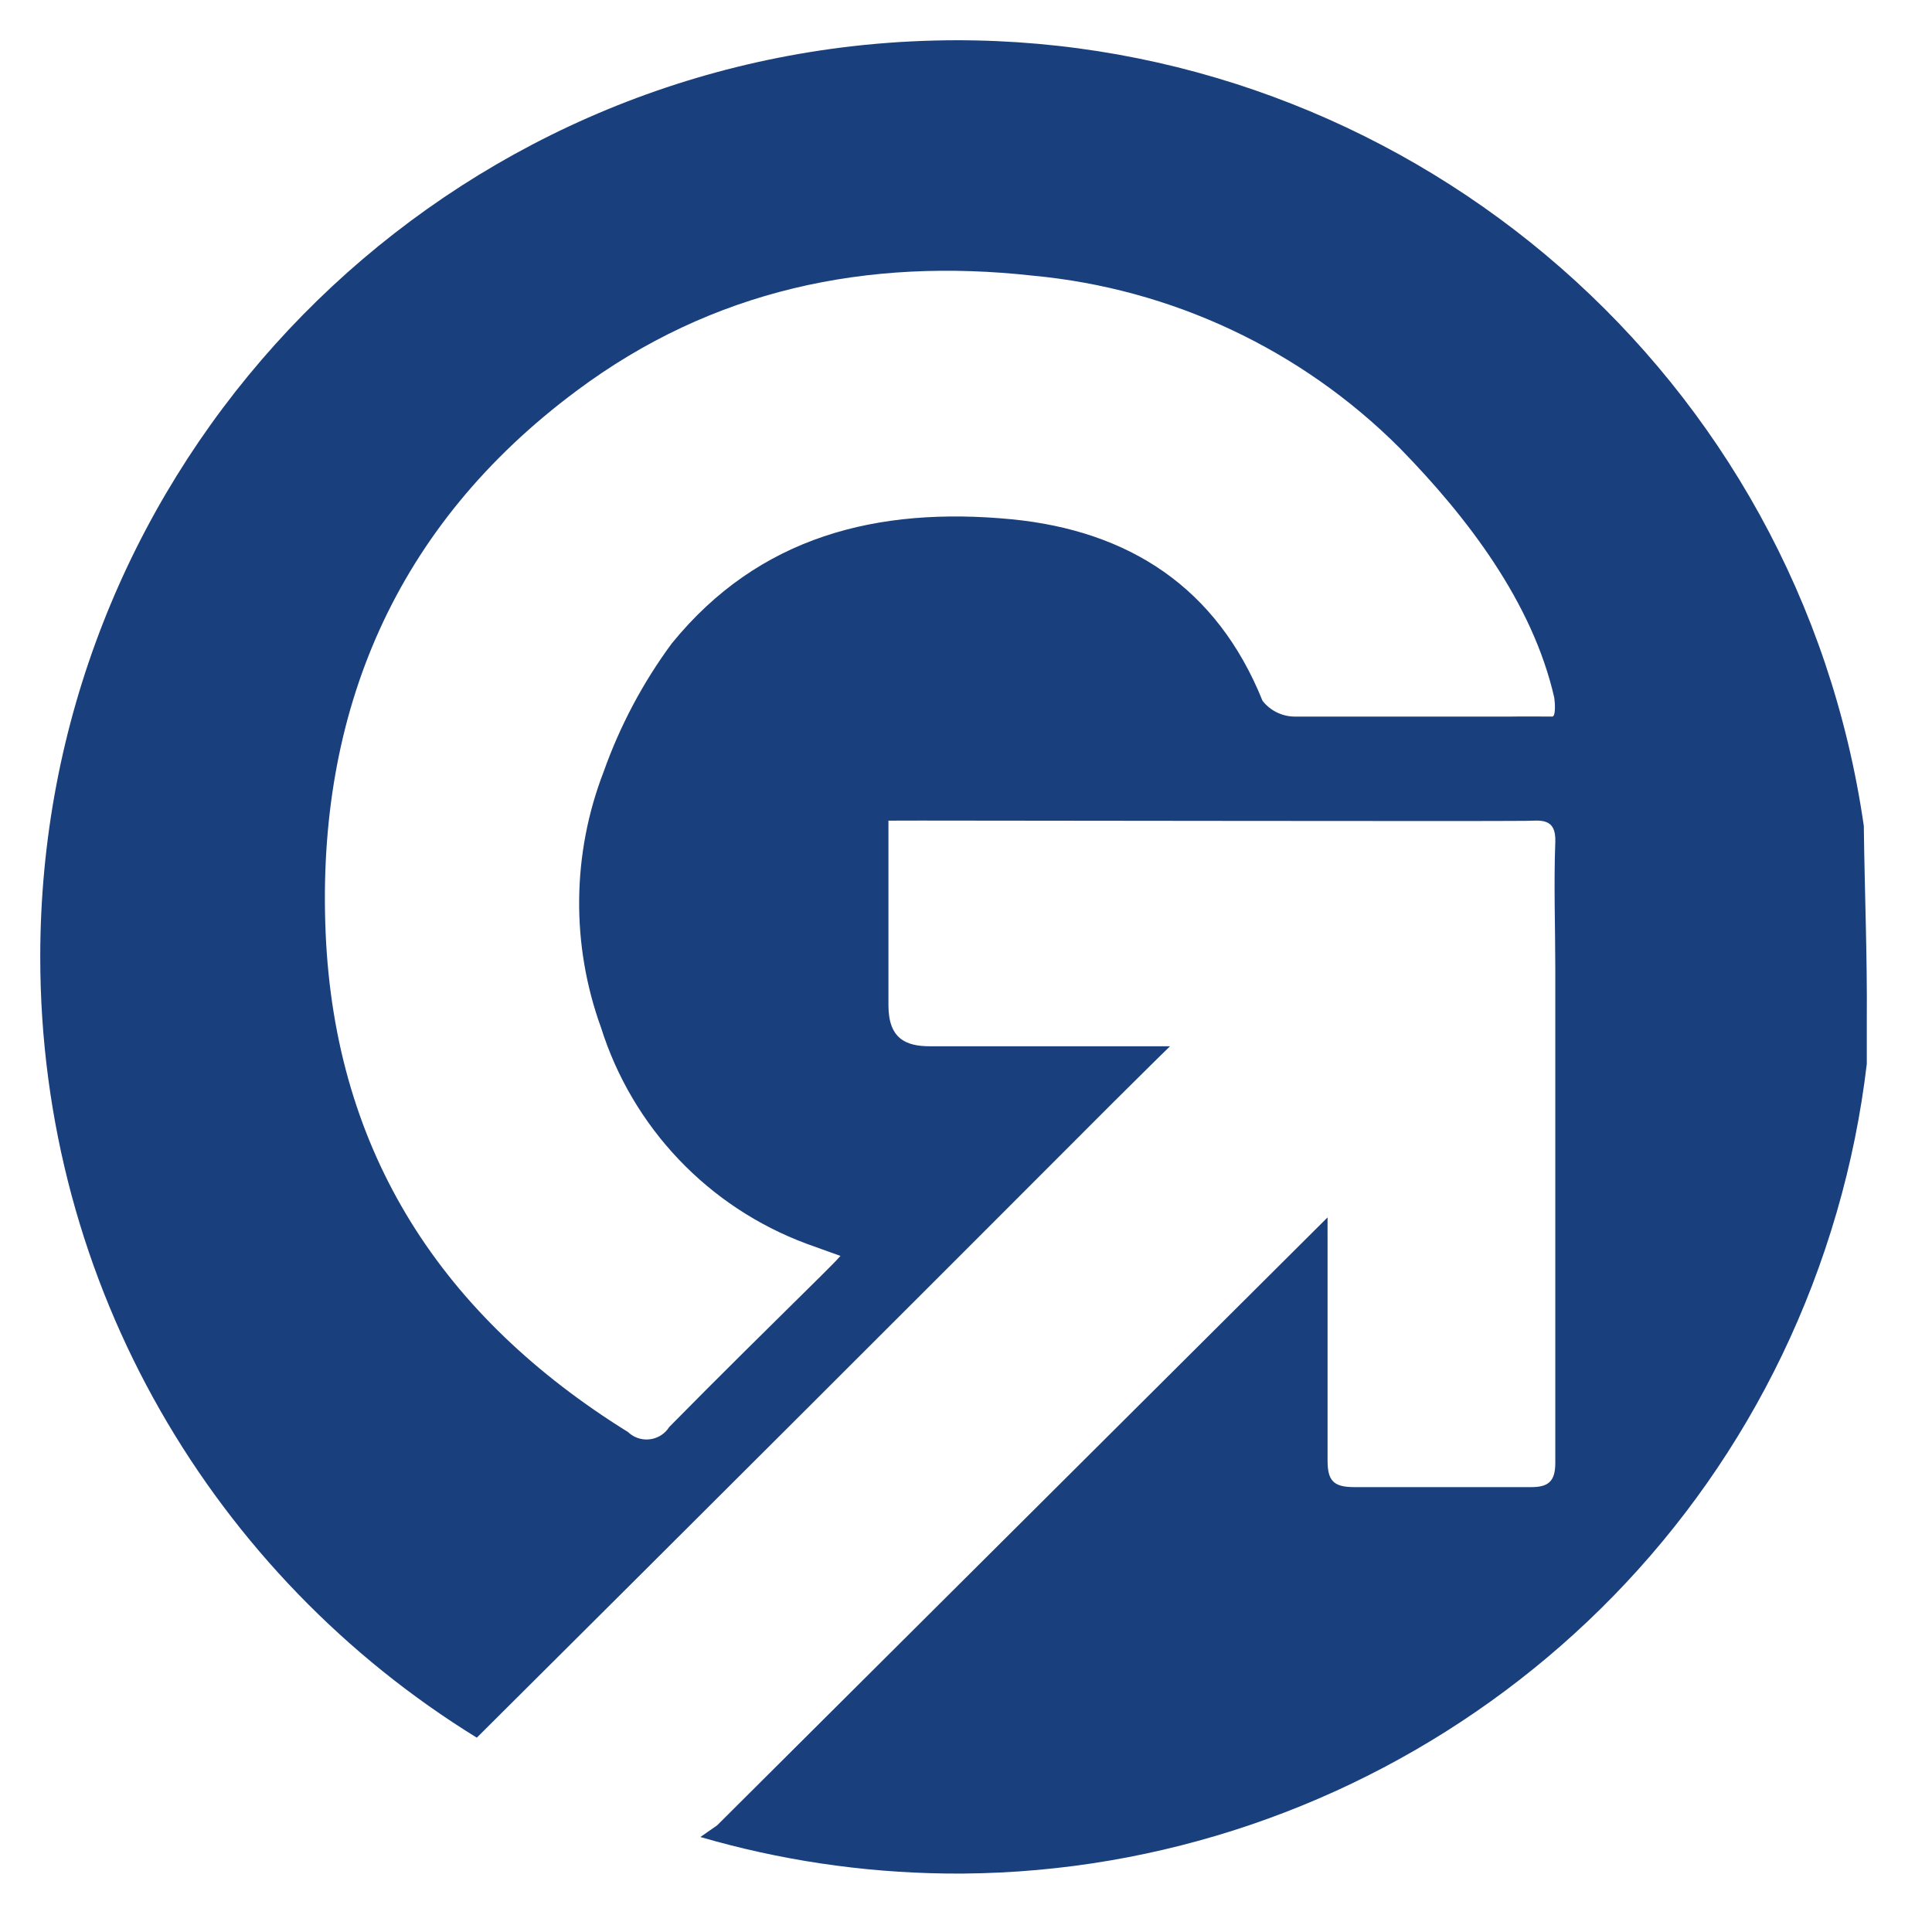 <?xml version="1.0" encoding="UTF-8"?> <svg xmlns="http://www.w3.org/2000/svg" width="48" height="48" viewBox="0 0 48 48" fill="none"> <path d="M38.565 17.803C38.458 17.803 37.756 17.797 37.563 17.803H32.152C31.845 17.797 31.556 17.653 31.367 17.411C30.23 14.588 28.043 13.187 25.131 12.901C21.806 12.582 18.854 13.319 16.687 15.99C15.97 16.962 15.402 18.034 14.998 19.172C14.209 21.213 14.185 23.471 14.932 25.529C15.714 28.013 17.601 29.996 20.044 30.902L20.881 31.203C20.732 31.373 20.563 31.528 20.404 31.693C19.147 32.935 17.877 34.184 16.627 35.453C16.432 35.763 16.022 35.857 15.711 35.663C15.672 35.638 15.636 35.61 15.603 35.579C10.996 32.716 8.323 28.657 8.09 23.17C7.858 17.684 9.826 13.06 14.32 9.713C17.691 7.195 21.541 6.391 25.663 6.849C29.105 7.17 32.328 8.683 34.771 11.127C36.464 12.856 38.078 14.975 38.615 17.333C38.634 17.456 38.656 17.803 38.565 17.803ZM45.634 30.112C45.984 28.908 46.233 27.677 46.38 26.432V25.362C46.393 23.748 46.326 22.167 46.306 20.52C44.691 9.337 35.198 1.233 24.252 1.005C24.251 1.005 24.251 1.005 24.25 1.005C24.168 1.003 24.085 1.002 24.003 1.001C23.967 1.001 23.931 1 23.896 1C23.845 1 23.793 1 23.742 1C23.68 1 23.619 1.001 23.557 1.001C23.529 1.001 23.5 1.002 23.471 1.002C23.392 1.003 23.314 1.005 23.236 1.007C23.221 1.007 23.207 1.007 23.192 1.008C23.104 1.01 23.015 1.013 22.927 1.016C22.921 1.016 22.914 1.016 22.907 1.017C22.814 1.02 22.722 1.024 22.63 1.029C22.626 1.029 22.622 1.029 22.618 1.03C22.525 1.034 22.433 1.04 22.341 1.045C22.336 1.046 22.331 1.046 22.326 1.046C22.236 1.052 22.146 1.058 22.055 1.065C22.048 1.066 22.041 1.066 22.034 1.067C21.946 1.073 21.858 1.081 21.771 1.088C21.762 1.089 21.752 1.09 21.743 1.091C21.656 1.099 21.57 1.107 21.483 1.115C21.474 1.116 21.465 1.117 21.455 1.118C21.366 1.127 21.278 1.137 21.189 1.147C21.183 1.148 21.178 1.148 21.172 1.149C9.818 2.449 1 12.083 1 23.774C1 31.974 5.338 39.162 11.846 43.172C17.13 37.915 22.402 32.652 27.664 27.382C28.076 26.977 28.523 26.525 29.069 25.994H28.302H23.103C22.51 25.994 22.073 25.811 22.073 24.973V21.351V20.389C22.386 20.389 22.638 20.387 22.857 20.387C24.965 20.387 36.925 20.407 37.896 20.394C38.242 20.394 38.667 20.288 38.641 20.925C38.601 21.981 38.641 23.038 38.641 24.094C38.641 28.177 38.641 32.26 38.641 36.343C38.641 36.801 38.474 36.954 38.016 36.947H33.648C33.129 36.947 32.983 36.788 32.983 36.283V30.716C32.981 30.56 32.984 30.425 32.983 30.246L17.817 45.35L17.401 45.64C19.34 46.205 21.385 46.52 23.5 46.547C23.5 46.547 23.501 46.547 23.501 46.547C23.577 46.548 23.654 46.548 23.73 46.548C23.779 46.548 23.829 46.548 23.878 46.548C23.899 46.548 23.92 46.548 23.941 46.548C33.753 46.467 42.762 40.011 45.634 30.112Z" fill="#19407D"></path> </svg> 